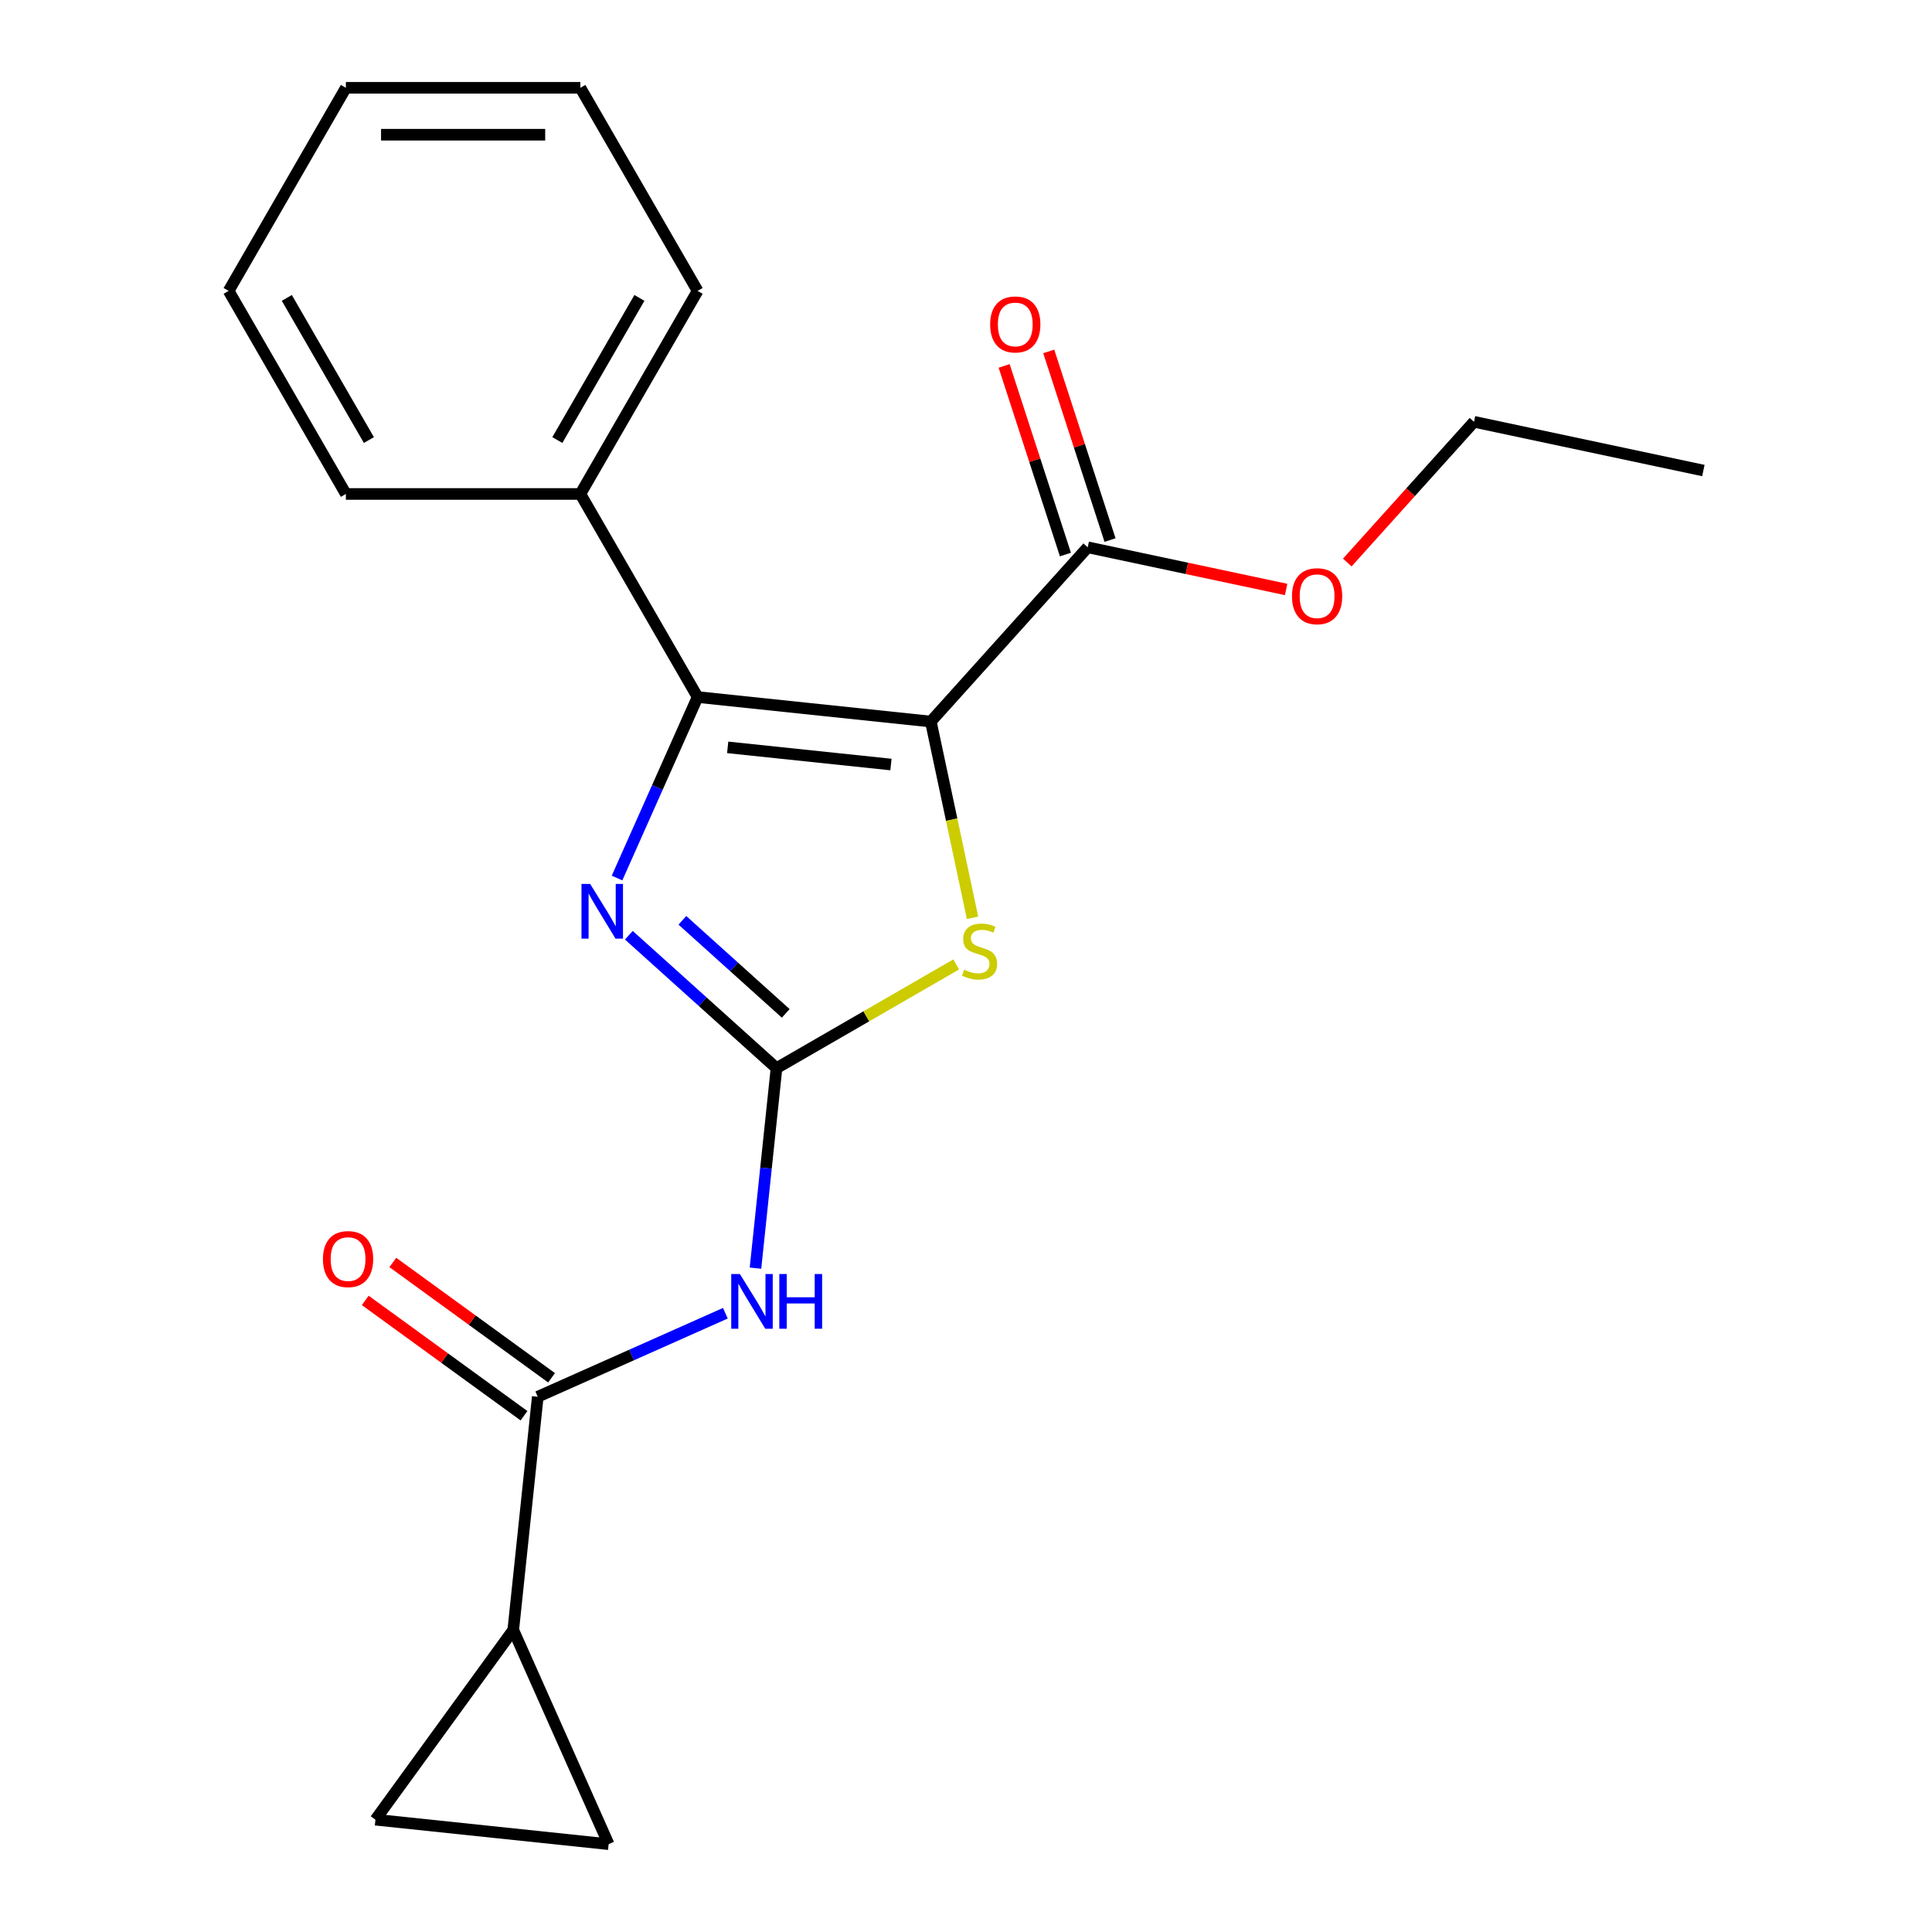 <?xml version='1.0' encoding='iso-8859-1'?>
<svg version='1.1' baseProfile='full'
              xmlns='http://www.w3.org/2000/svg'
                      xmlns:rdkit='http://www.rdkit.org/xml'
                      xmlns:xlink='http://www.w3.org/1999/xlink'
                  xml:space='preserve'
width='1000px' height='1000px' viewBox='0 0 1000 1000'>
<!-- END OF HEADER -->
<rect style='opacity:1.0;fill:#FFFFFF;stroke:none' width='1000' height='1000' x='0' y='0'> </rect>
<path class='bond-1' d='M 481.792,373.477 L 361.084,360.79' style='fill:none;fill-rule:evenodd;stroke:#000000;stroke-width:6px;stroke-linecap:butt;stroke-linejoin:miter;stroke-opacity:1' />
<path class='bond-1' d='M 461.148,395.715 L 376.653,386.835' style='fill:none;fill-rule:evenodd;stroke:#000000;stroke-width:6px;stroke-linecap:butt;stroke-linejoin:miter;stroke-opacity:1' />
<path class='bond-3' d='M 481.792,373.477 L 492.586,424.26' style='fill:none;fill-rule:evenodd;stroke:#000000;stroke-width:6px;stroke-linecap:butt;stroke-linejoin:miter;stroke-opacity:1' />
<path class='bond-3' d='M 492.586,424.26 L 503.381,475.043' style='fill:none;fill-rule:evenodd;stroke:#CCCC00;stroke-width:6px;stroke-linecap:butt;stroke-linejoin:miter;stroke-opacity:1' />
<path class='bond-6' d='M 481.792,373.477 L 563.006,283.279' style='fill:none;fill-rule:evenodd;stroke:#000000;stroke-width:6px;stroke-linecap:butt;stroke-linejoin:miter;stroke-opacity:1' />
<path class='bond-0' d='M 401.915,552.884 L 448.414,526.038' style='fill:none;fill-rule:evenodd;stroke:#000000;stroke-width:6px;stroke-linecap:butt;stroke-linejoin:miter;stroke-opacity:1' />
<path class='bond-0' d='M 448.414,526.038 L 494.912,499.192' style='fill:none;fill-rule:evenodd;stroke:#CCCC00;stroke-width:6px;stroke-linecap:butt;stroke-linejoin:miter;stroke-opacity:1' />
<path class='bond-4' d='M 401.915,552.884 L 396.475,604.64' style='fill:none;fill-rule:evenodd;stroke:#000000;stroke-width:6px;stroke-linecap:butt;stroke-linejoin:miter;stroke-opacity:1' />
<path class='bond-4' d='M 396.475,604.64 L 391.035,656.397' style='fill:none;fill-rule:evenodd;stroke:#0000FF;stroke-width:6px;stroke-linecap:butt;stroke-linejoin:miter;stroke-opacity:1' />
<path class='bond-21' d='M 401.915,552.884 L 363.703,518.478' style='fill:none;fill-rule:evenodd;stroke:#000000;stroke-width:6px;stroke-linecap:butt;stroke-linejoin:miter;stroke-opacity:1' />
<path class='bond-21' d='M 363.703,518.478 L 325.492,484.072' style='fill:none;fill-rule:evenodd;stroke:#0000FF;stroke-width:6px;stroke-linecap:butt;stroke-linejoin:miter;stroke-opacity:1' />
<path class='bond-21' d='M 406.694,524.522 L 379.946,500.438' style='fill:none;fill-rule:evenodd;stroke:#000000;stroke-width:6px;stroke-linecap:butt;stroke-linejoin:miter;stroke-opacity:1' />
<path class='bond-21' d='M 379.946,500.438 L 353.198,476.354' style='fill:none;fill-rule:evenodd;stroke:#0000FF;stroke-width:6px;stroke-linecap:butt;stroke-linejoin:miter;stroke-opacity:1' />
<path class='bond-2' d='M 361.084,360.79 L 340.229,407.633' style='fill:none;fill-rule:evenodd;stroke:#000000;stroke-width:6px;stroke-linecap:butt;stroke-linejoin:miter;stroke-opacity:1' />
<path class='bond-2' d='M 340.229,407.633 L 319.373,454.475' style='fill:none;fill-rule:evenodd;stroke:#0000FF;stroke-width:6px;stroke-linecap:butt;stroke-linejoin:miter;stroke-opacity:1' />
<path class='bond-10' d='M 361.084,360.79 L 300.398,255.678' style='fill:none;fill-rule:evenodd;stroke:#000000;stroke-width:6px;stroke-linecap:butt;stroke-linejoin:miter;stroke-opacity:1' />
<path class='bond-5' d='M 375.454,679.724 L 326.901,701.341' style='fill:none;fill-rule:evenodd;stroke:#0000FF;stroke-width:6px;stroke-linecap:butt;stroke-linejoin:miter;stroke-opacity:1' />
<path class='bond-5' d='M 326.901,701.341 L 278.349,722.958' style='fill:none;fill-rule:evenodd;stroke:#000000;stroke-width:6px;stroke-linecap:butt;stroke-linejoin:miter;stroke-opacity:1' />
<path class='bond-7' d='M 278.349,722.958 L 265.662,843.666' style='fill:none;fill-rule:evenodd;stroke:#000000;stroke-width:6px;stroke-linecap:butt;stroke-linejoin:miter;stroke-opacity:1' />
<path class='bond-11' d='M 285.483,713.139 L 244.404,683.293' style='fill:none;fill-rule:evenodd;stroke:#000000;stroke-width:6px;stroke-linecap:butt;stroke-linejoin:miter;stroke-opacity:1' />
<path class='bond-11' d='M 244.404,683.293 L 203.324,653.447' style='fill:none;fill-rule:evenodd;stroke:#FF0000;stroke-width:6px;stroke-linecap:butt;stroke-linejoin:miter;stroke-opacity:1' />
<path class='bond-11' d='M 271.214,732.777 L 230.135,702.932' style='fill:none;fill-rule:evenodd;stroke:#000000;stroke-width:6px;stroke-linecap:butt;stroke-linejoin:miter;stroke-opacity:1' />
<path class='bond-11' d='M 230.135,702.932 L 189.056,673.086' style='fill:none;fill-rule:evenodd;stroke:#FF0000;stroke-width:6px;stroke-linecap:butt;stroke-linejoin:miter;stroke-opacity:1' />
<path class='bond-12' d='M 574.549,279.529 L 558.687,230.71' style='fill:none;fill-rule:evenodd;stroke:#000000;stroke-width:6px;stroke-linecap:butt;stroke-linejoin:miter;stroke-opacity:1' />
<path class='bond-12' d='M 558.687,230.71 L 542.825,181.891' style='fill:none;fill-rule:evenodd;stroke:#FF0000;stroke-width:6px;stroke-linecap:butt;stroke-linejoin:miter;stroke-opacity:1' />
<path class='bond-12' d='M 551.463,287.03 L 535.601,238.211' style='fill:none;fill-rule:evenodd;stroke:#000000;stroke-width:6px;stroke-linecap:butt;stroke-linejoin:miter;stroke-opacity:1' />
<path class='bond-12' d='M 535.601,238.211 L 519.738,189.392' style='fill:none;fill-rule:evenodd;stroke:#FF0000;stroke-width:6px;stroke-linecap:butt;stroke-linejoin:miter;stroke-opacity:1' />
<path class='bond-13' d='M 563.006,283.279 L 614.349,294.193' style='fill:none;fill-rule:evenodd;stroke:#000000;stroke-width:6px;stroke-linecap:butt;stroke-linejoin:miter;stroke-opacity:1' />
<path class='bond-13' d='M 614.349,294.193 L 665.692,305.106' style='fill:none;fill-rule:evenodd;stroke:#FF0000;stroke-width:6px;stroke-linecap:butt;stroke-linejoin:miter;stroke-opacity:1' />
<path class='bond-8' d='M 265.662,843.666 L 315.028,954.545' style='fill:none;fill-rule:evenodd;stroke:#000000;stroke-width:6px;stroke-linecap:butt;stroke-linejoin:miter;stroke-opacity:1' />
<path class='bond-9' d='M 265.662,843.666 L 194.321,941.859' style='fill:none;fill-rule:evenodd;stroke:#000000;stroke-width:6px;stroke-linecap:butt;stroke-linejoin:miter;stroke-opacity:1' />
<path class='bond-23' d='M 315.028,954.545 L 194.321,941.859' style='fill:none;fill-rule:evenodd;stroke:#000000;stroke-width:6px;stroke-linecap:butt;stroke-linejoin:miter;stroke-opacity:1' />
<path class='bond-14' d='M 300.398,255.678 L 361.084,150.566' style='fill:none;fill-rule:evenodd;stroke:#000000;stroke-width:6px;stroke-linecap:butt;stroke-linejoin:miter;stroke-opacity:1' />
<path class='bond-14' d='M 288.478,227.774 L 330.959,154.196' style='fill:none;fill-rule:evenodd;stroke:#000000;stroke-width:6px;stroke-linecap:butt;stroke-linejoin:miter;stroke-opacity:1' />
<path class='bond-15' d='M 300.398,255.678 L 179.025,255.678' style='fill:none;fill-rule:evenodd;stroke:#000000;stroke-width:6px;stroke-linecap:butt;stroke-linejoin:miter;stroke-opacity:1' />
<path class='bond-16' d='M 697.352,291.16 L 730.147,254.738' style='fill:none;fill-rule:evenodd;stroke:#FF0000;stroke-width:6px;stroke-linecap:butt;stroke-linejoin:miter;stroke-opacity:1' />
<path class='bond-16' d='M 730.147,254.738 L 762.941,218.317' style='fill:none;fill-rule:evenodd;stroke:#000000;stroke-width:6px;stroke-linecap:butt;stroke-linejoin:miter;stroke-opacity:1' />
<path class='bond-19' d='M 361.084,150.566 L 300.398,45.455' style='fill:none;fill-rule:evenodd;stroke:#000000;stroke-width:6px;stroke-linecap:butt;stroke-linejoin:miter;stroke-opacity:1' />
<path class='bond-18' d='M 179.025,255.678 L 118.339,150.566' style='fill:none;fill-rule:evenodd;stroke:#000000;stroke-width:6px;stroke-linecap:butt;stroke-linejoin:miter;stroke-opacity:1' />
<path class='bond-18' d='M 190.945,227.774 L 148.464,154.196' style='fill:none;fill-rule:evenodd;stroke:#000000;stroke-width:6px;stroke-linecap:butt;stroke-linejoin:miter;stroke-opacity:1' />
<path class='bond-17' d='M 762.941,218.317 L 881.661,243.552' style='fill:none;fill-rule:evenodd;stroke:#000000;stroke-width:6px;stroke-linecap:butt;stroke-linejoin:miter;stroke-opacity:1' />
<path class='bond-20' d='M 118.339,150.566 L 179.025,45.455' style='fill:none;fill-rule:evenodd;stroke:#000000;stroke-width:6px;stroke-linecap:butt;stroke-linejoin:miter;stroke-opacity:1' />
<path class='bond-22' d='M 300.398,45.455 L 179.025,45.455' style='fill:none;fill-rule:evenodd;stroke:#000000;stroke-width:6px;stroke-linecap:butt;stroke-linejoin:miter;stroke-opacity:1' />
<path class='bond-22' d='M 282.192,69.729 L 197.231,69.729' style='fill:none;fill-rule:evenodd;stroke:#000000;stroke-width:6px;stroke-linecap:butt;stroke-linejoin:miter;stroke-opacity:1' />
<path  class='atom-3' d='M 305.457 457.51
L 314.737 472.51
Q 315.657 473.99, 317.137 476.67
Q 318.617 479.35, 318.697 479.51
L 318.697 457.51
L 322.457 457.51
L 322.457 485.83
L 318.577 485.83
L 308.617 469.43
Q 307.457 467.51, 306.217 465.31
Q 305.017 463.11, 304.657 462.43
L 304.657 485.83
L 300.977 485.83
L 300.977 457.51
L 305.457 457.51
' fill='#0000FF'/>
<path  class='atom-4' d='M 499.027 501.917
Q 499.347 502.037, 500.667 502.597
Q 501.987 503.157, 503.427 503.517
Q 504.907 503.837, 506.347 503.837
Q 509.027 503.837, 510.587 502.557
Q 512.147 501.237, 512.147 498.957
Q 512.147 497.397, 511.347 496.437
Q 510.587 495.477, 509.387 494.957
Q 508.187 494.437, 506.187 493.837
Q 503.667 493.077, 502.147 492.357
Q 500.667 491.637, 499.587 490.117
Q 498.547 488.597, 498.547 486.037
Q 498.547 482.477, 500.947 480.277
Q 503.387 478.077, 508.187 478.077
Q 511.467 478.077, 515.187 479.637
L 514.267 482.717
Q 510.867 481.317, 508.307 481.317
Q 505.547 481.317, 504.027 482.477
Q 502.507 483.597, 502.547 485.557
Q 502.547 487.077, 503.307 487.997
Q 504.107 488.917, 505.227 489.437
Q 506.387 489.957, 508.307 490.557
Q 510.867 491.357, 512.387 492.157
Q 513.907 492.957, 514.987 494.597
Q 516.107 496.197, 516.107 498.957
Q 516.107 502.877, 513.467 504.997
Q 510.867 507.077, 506.507 507.077
Q 503.987 507.077, 502.067 506.517
Q 500.187 505.997, 497.947 505.077
L 499.027 501.917
' fill='#CCCC00'/>
<path  class='atom-5' d='M 382.968 659.431
L 392.248 674.431
Q 393.168 675.911, 394.648 678.591
Q 396.128 681.271, 396.208 681.431
L 396.208 659.431
L 399.968 659.431
L 399.968 687.751
L 396.088 687.751
L 386.128 671.351
Q 384.968 669.431, 383.728 667.231
Q 382.528 665.031, 382.168 664.351
L 382.168 687.751
L 378.488 687.751
L 378.488 659.431
L 382.968 659.431
' fill='#0000FF'/>
<path  class='atom-5' d='M 403.368 659.431
L 407.208 659.431
L 407.208 671.471
L 421.688 671.471
L 421.688 659.431
L 425.528 659.431
L 425.528 687.751
L 421.688 687.751
L 421.688 674.671
L 407.208 674.671
L 407.208 687.751
L 403.368 687.751
L 403.368 659.431
' fill='#0000FF'/>
<path  class='atom-12' d='M 167.156 651.697
Q 167.156 644.897, 170.516 641.097
Q 173.876 637.297, 180.156 637.297
Q 186.436 637.297, 189.796 641.097
Q 193.156 644.897, 193.156 651.697
Q 193.156 658.577, 189.756 662.497
Q 186.356 666.377, 180.156 666.377
Q 173.916 666.377, 170.516 662.497
Q 167.156 658.617, 167.156 651.697
M 180.156 663.177
Q 184.476 663.177, 186.796 660.297
Q 189.156 657.377, 189.156 651.697
Q 189.156 646.137, 186.796 643.337
Q 184.476 640.497, 180.156 640.497
Q 175.836 640.497, 173.476 643.297
Q 171.156 646.097, 171.156 651.697
Q 171.156 657.417, 173.476 660.297
Q 175.836 663.177, 180.156 663.177
' fill='#FF0000'/>
<path  class='atom-13' d='M 512.5 167.927
Q 512.5 161.127, 515.86 157.327
Q 519.22 153.527, 525.5 153.527
Q 531.78 153.527, 535.14 157.327
Q 538.5 161.127, 538.5 167.927
Q 538.5 174.807, 535.1 178.727
Q 531.7 182.607, 525.5 182.607
Q 519.26 182.607, 515.86 178.727
Q 512.5 174.847, 512.5 167.927
M 525.5 179.407
Q 529.82 179.407, 532.14 176.527
Q 534.5 173.607, 534.5 167.927
Q 534.5 162.367, 532.14 159.567
Q 529.82 156.727, 525.5 156.727
Q 521.18 156.727, 518.82 159.527
Q 516.5 162.327, 516.5 167.927
Q 516.5 173.647, 518.82 176.527
Q 521.18 179.407, 525.5 179.407
' fill='#FF0000'/>
<path  class='atom-14' d='M 668.727 308.594
Q 668.727 301.794, 672.087 297.994
Q 675.447 294.194, 681.727 294.194
Q 688.007 294.194, 691.367 297.994
Q 694.727 301.794, 694.727 308.594
Q 694.727 315.474, 691.327 319.394
Q 687.927 323.274, 681.727 323.274
Q 675.487 323.274, 672.087 319.394
Q 668.727 315.514, 668.727 308.594
M 681.727 320.074
Q 686.047 320.074, 688.367 317.194
Q 690.727 314.274, 690.727 308.594
Q 690.727 303.034, 688.367 300.234
Q 686.047 297.394, 681.727 297.394
Q 677.407 297.394, 675.047 300.194
Q 672.727 302.994, 672.727 308.594
Q 672.727 314.314, 675.047 317.194
Q 677.407 320.074, 681.727 320.074
' fill='#FF0000'/>
</svg>

